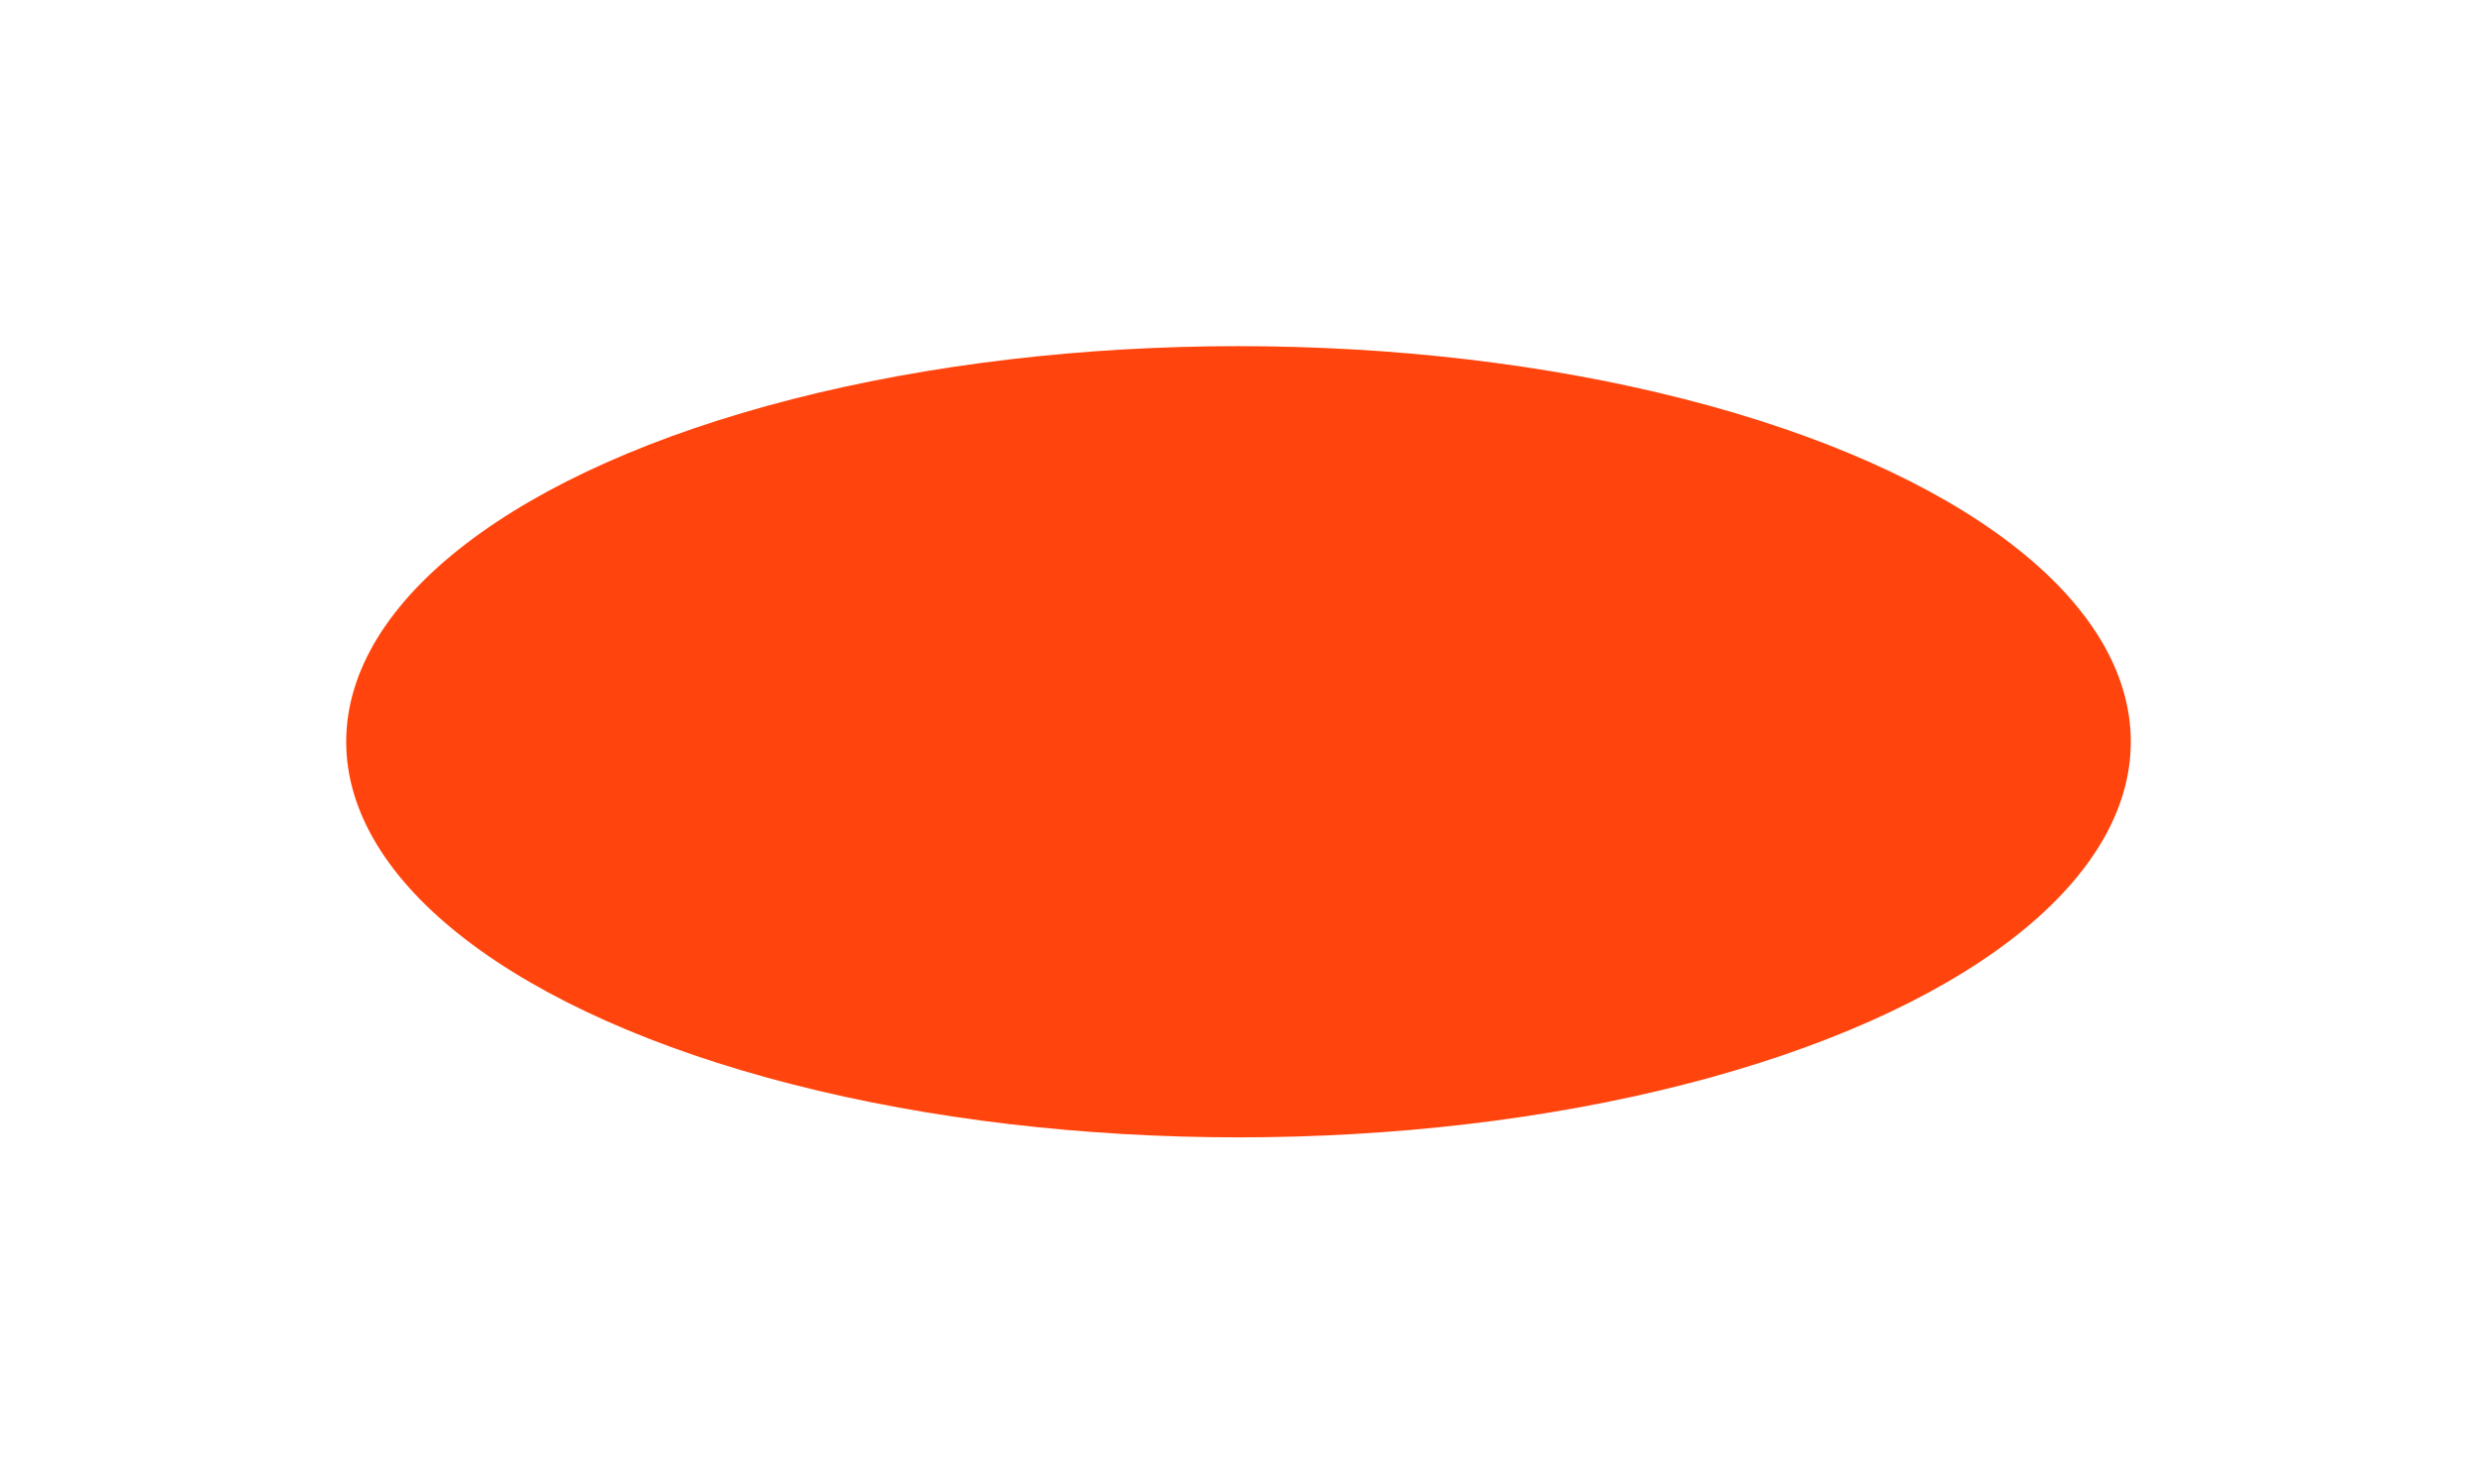 <?xml version="1.0" encoding="UTF-8"?> <svg xmlns="http://www.w3.org/2000/svg" width="601" height="360" viewBox="0 0 601 360" fill="none"><g filter="url(#filter0_f_68_1076)"><ellipse cx="300.5" cy="180" rx="216.5" ry="96" fill="#FF450D"></ellipse></g><defs><filter id="filter0_f_68_1076" x="0" y="0" width="601" height="360" filterUnits="userSpaceOnUse" color-interpolation-filters="sRGB"><feFlood flood-opacity="0" result="BackgroundImageFix"></feFlood><feBlend mode="normal" in="SourceGraphic" in2="BackgroundImageFix" result="shape"></feBlend><feGaussianBlur stdDeviation="42" result="effect1_foregroundBlur_68_1076"></feGaussianBlur></filter></defs></svg> 